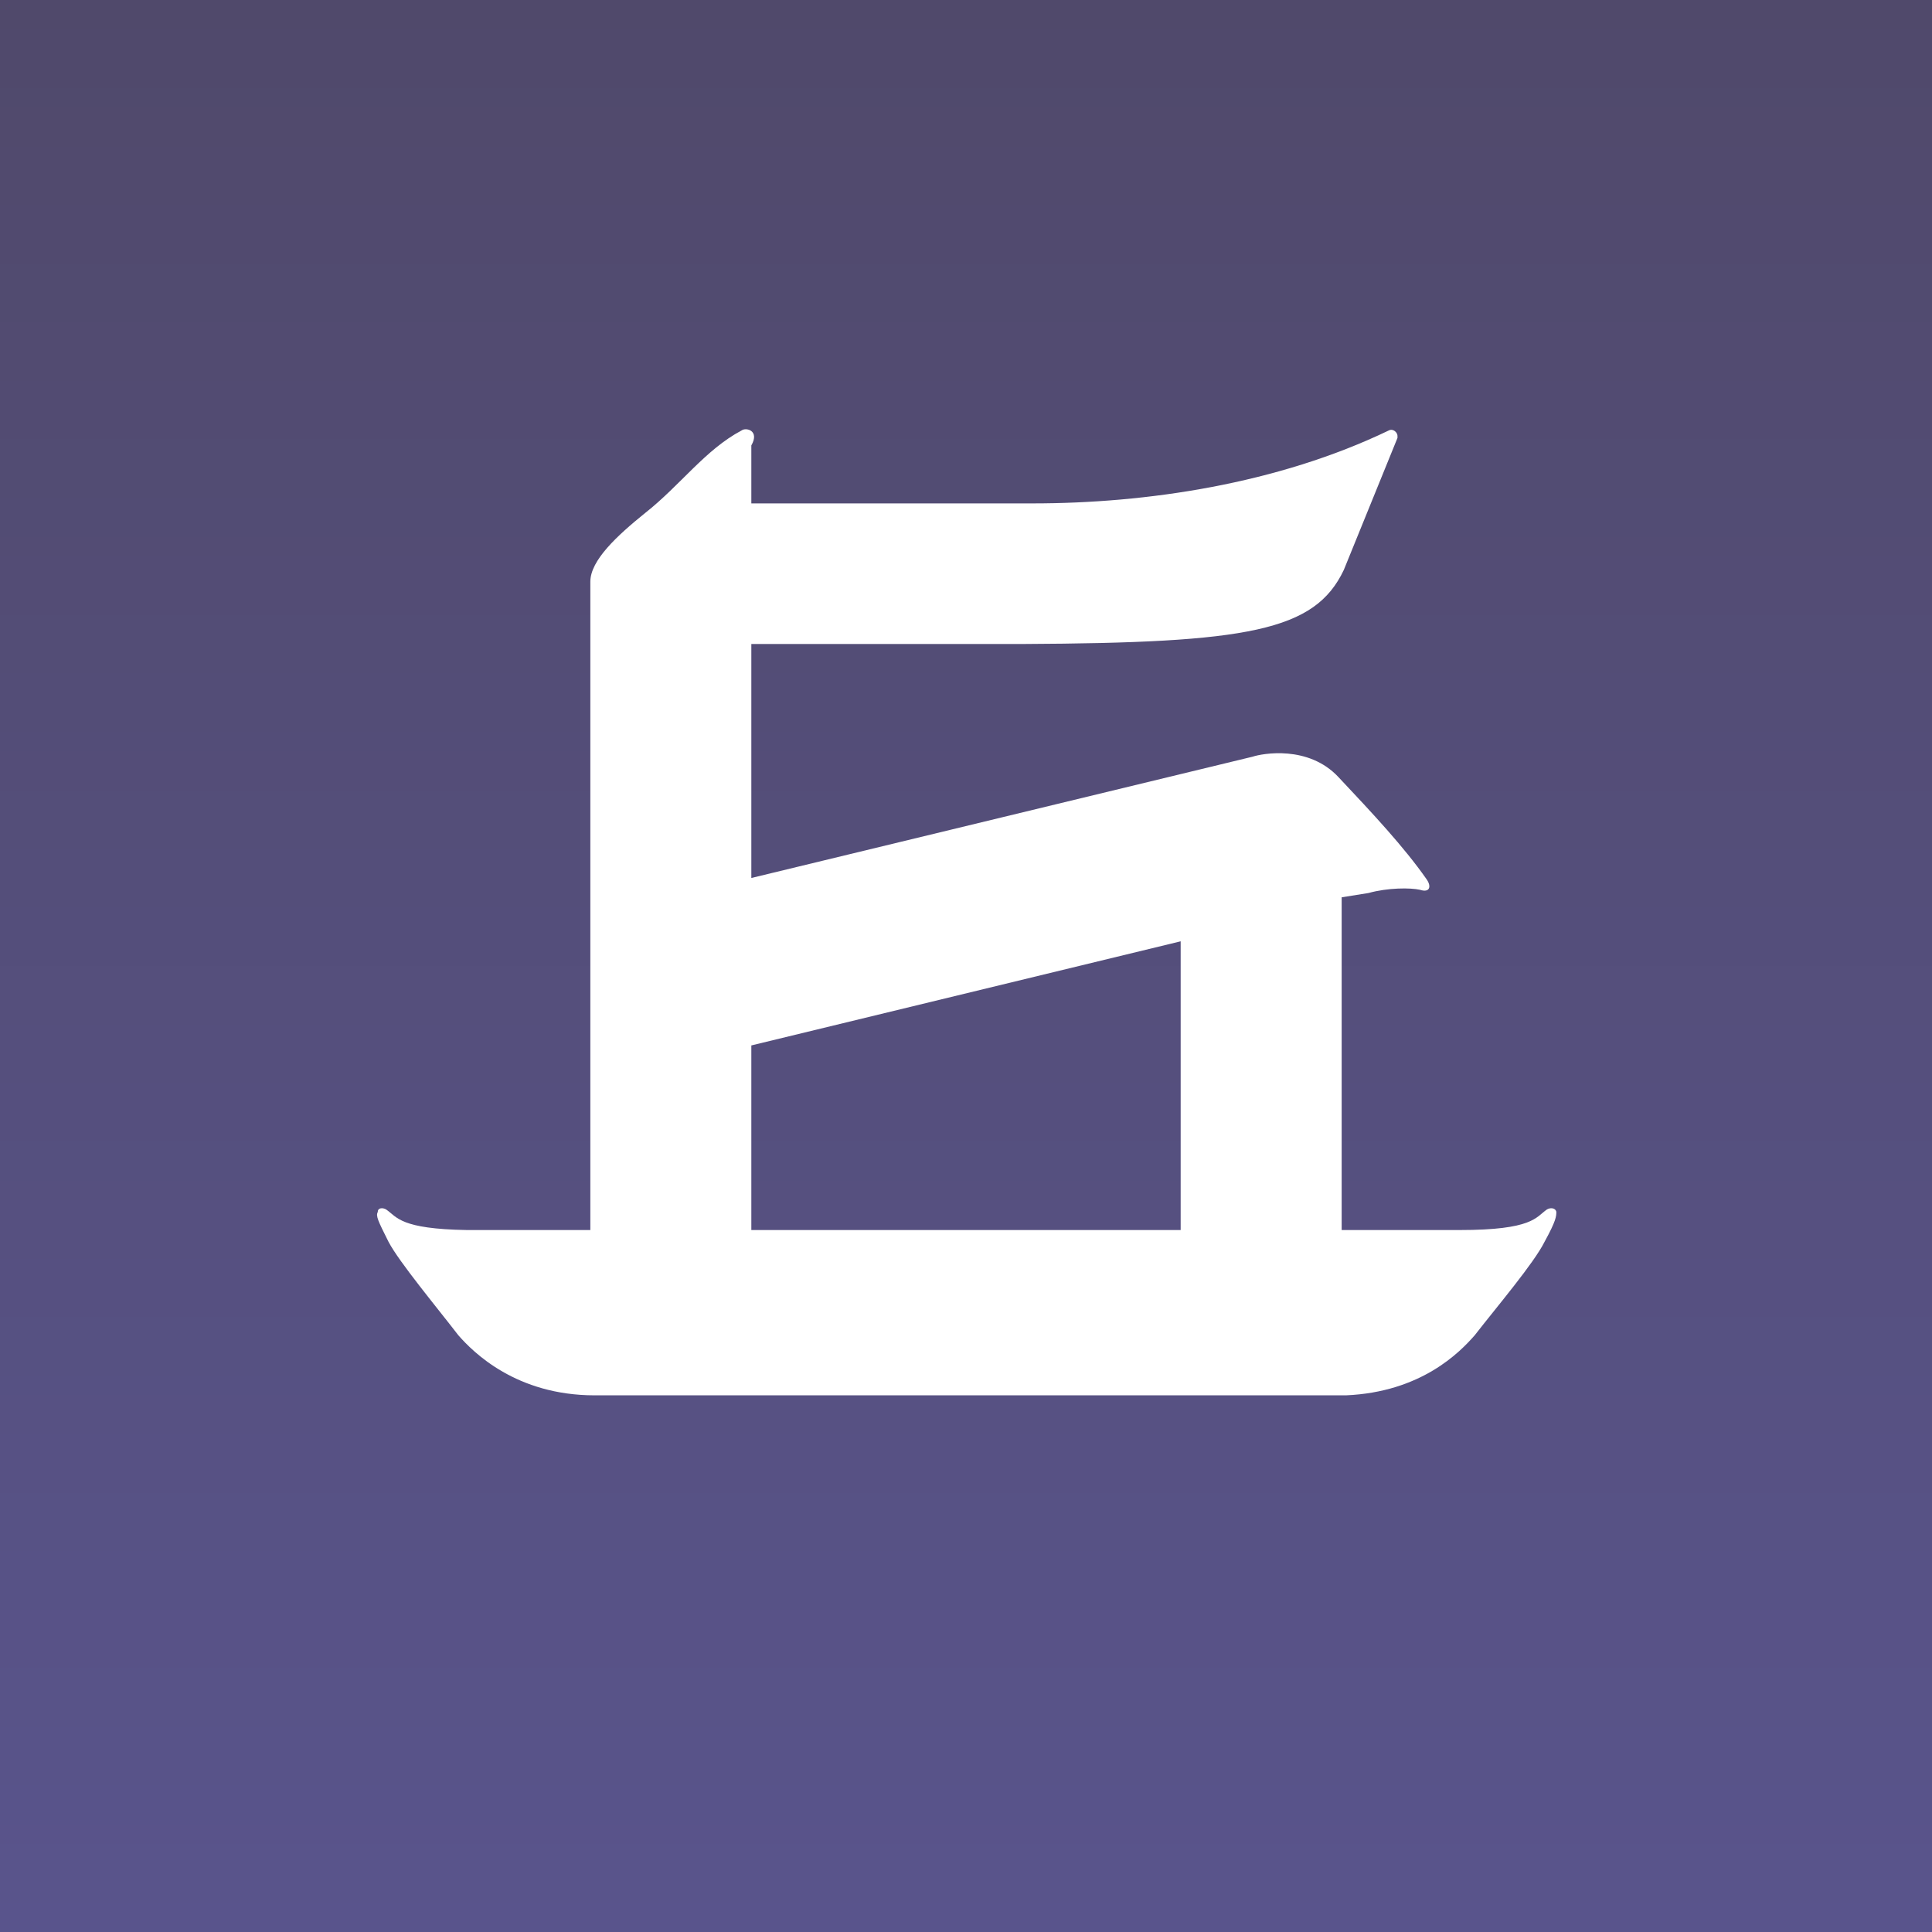 <!-- by TradingView --><svg xmlns="http://www.w3.org/2000/svg" width="18" height="18" viewBox="0 0 18 18"><rect x="0" y="0" width="18" height="18" fill="#808080" stroke="none"/><path fill="url(#abevwwmg5)" d="M0 0h18v18H0z"/><path d="M7 4.15v.54h2.62c1.06 0 2.28-.18 3.32-.68.04-.02.08.02.08.05v.02l-.5 1.23c-.27.57-.89.68-2.99.69H7v2.18l4.67-1.13c.09-.03.52-.11.8.19.32.34.61.65.82.95.05.07.03.13-.06.1-.09-.02-.3-.02-.48.03l-.25.04v3.1h1.1c.68 0 .71-.12.81-.19.03-.02.08-.02.09.02 0 .04 0 .08-.11.28-.1.2-.44.6-.65.87-.14.16-.5.53-1.2.56H5.54c-.73 0-1.13-.4-1.27-.56-.2-.26-.55-.68-.65-.87-.1-.2-.12-.24-.1-.28 0-.04.05-.04.08-.02.1.07.13.18.75.19H5.5V5.42c0-.2.25-.43.51-.64.33-.26.56-.59.9-.77.04-.03.17 0 .09.14Zm4 4.62-4 .97v1.72h4v-2.7Z" fill="#fff"/><defs><linearGradient id="abevwwmg5" x1="9" y1="0" x2="9" y2="18" gradientUnits="userSpaceOnUse"><stop stop-color="#50496B"/><stop offset="1" stop-color="#59548C"/></linearGradient></defs></svg>